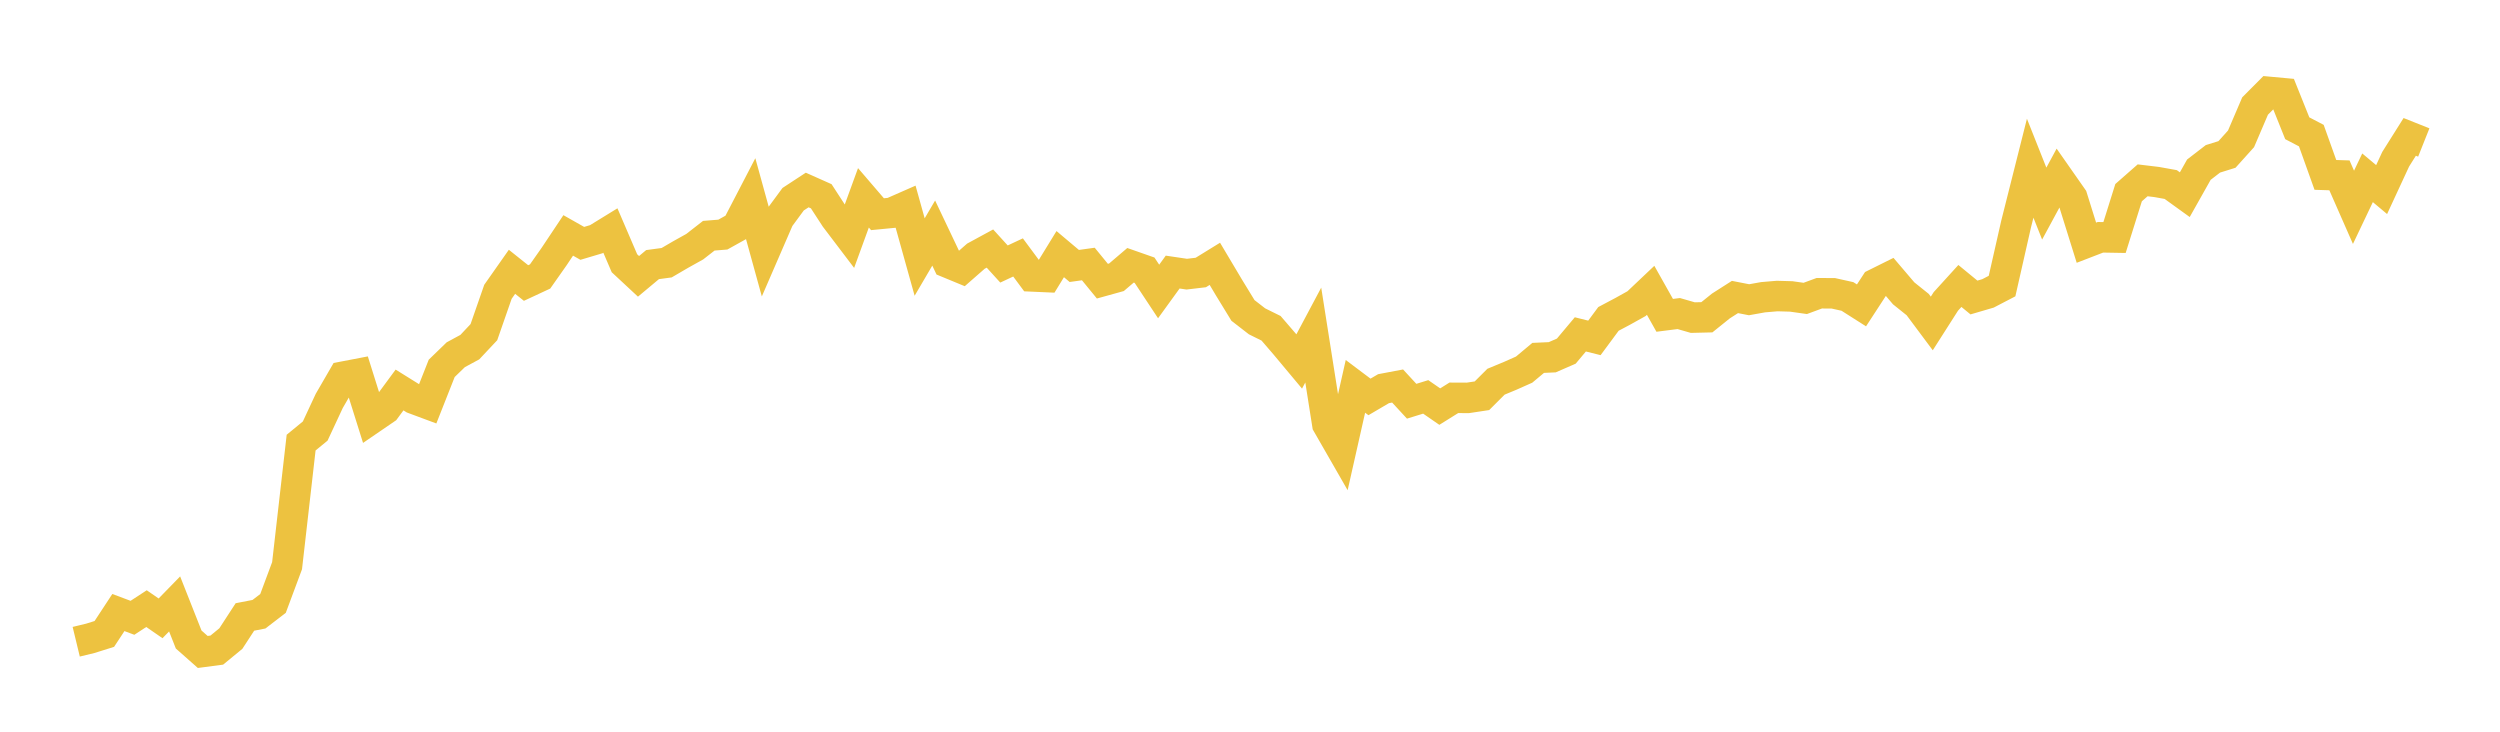 <svg width="164" height="48" xmlns="http://www.w3.org/2000/svg" xmlns:xlink="http://www.w3.org/1999/xlink"><path fill="none" stroke="rgb(237,194,64)" stroke-width="2" d="M5,42.098L5.922,41.875L6.844,41.586L7.766,40.182L8.689,40.528L9.611,39.926L10.533,40.563L11.455,39.617L12.377,41.952L13.299,42.768L14.222,42.647L15.144,41.889L16.066,40.472L16.988,40.293L17.91,39.585L18.832,37.109L19.754,29.035L20.677,28.278L21.599,26.299L22.521,24.707L23.443,24.53L24.365,27.467L25.287,26.836L26.21,25.583L27.132,26.157L28.054,26.5L28.976,24.164L29.898,23.271L30.82,22.772L31.743,21.79L32.665,19.142L33.587,17.83L34.509,18.566L35.431,18.136L36.353,16.825L37.275,15.443L38.198,15.965L39.12,15.69L40.042,15.123L40.964,17.27L41.886,18.128L42.808,17.358L43.731,17.234L44.653,16.696L45.575,16.182L46.497,15.464L47.419,15.389L48.341,14.876L49.263,13.101L50.186,16.448L51.108,14.321L52.03,13.068L52.952,12.464L53.874,12.875L54.796,14.293L55.719,15.509L56.641,12.977L57.563,14.051L58.485,13.962L59.407,13.557L60.329,16.862L61.251,15.289L62.174,17.232L63.096,17.613L64.018,16.806L64.94,16.305L65.862,17.319L66.784,16.888L67.707,18.133L68.629,18.174L69.551,16.671L70.473,17.447L71.395,17.319L72.317,18.445L73.24,18.189L74.162,17.403L75.084,17.726L76.006,19.121L76.928,17.848L77.85,17.985L78.772,17.876L79.695,17.307L80.617,18.857L81.539,20.365L82.461,21.079L83.383,21.536L84.305,22.607L85.228,23.712L86.15,21.979L87.072,27.828L87.994,29.434L88.916,25.345L89.838,26.038L90.76,25.497L91.683,25.322L92.605,26.321L93.527,26.036L94.449,26.673L95.371,26.097L96.293,26.101L97.216,25.961L98.138,25.04L99.06,24.658L99.982,24.248L100.904,23.477L101.826,23.436L102.749,23.034L103.671,21.935L104.593,22.166L105.515,20.92L106.437,20.431L107.359,19.918L108.281,19.045L109.204,20.686L110.126,20.569L111.048,20.835L111.97,20.813L112.892,20.071L113.814,19.483L114.737,19.663L115.659,19.498L116.581,19.42L117.503,19.446L118.425,19.576L119.347,19.236L120.269,19.242L121.192,19.447L122.114,20.033L123.036,18.618L123.958,18.16L124.88,19.242L125.802,19.981L126.725,21.219L127.647,19.773L128.569,18.759L129.491,19.516L130.413,19.246L131.335,18.766L132.257,14.697L133.18,11.035L134.102,13.356L135.024,11.651L135.946,12.969L136.868,15.922L137.79,15.566L138.713,15.582L139.635,12.639L140.557,11.829L141.479,11.94L142.401,12.106L143.323,12.771L144.246,11.131L145.168,10.42L146.09,10.132L147.012,9.108L147.934,6.955L148.856,6.028L149.778,6.113L150.701,8.414L151.623,8.896L152.545,11.473L153.467,11.503L154.389,13.6L155.311,11.663L156.234,12.436L157.156,10.445L158.078,8.98L159,9.347"></path></svg>